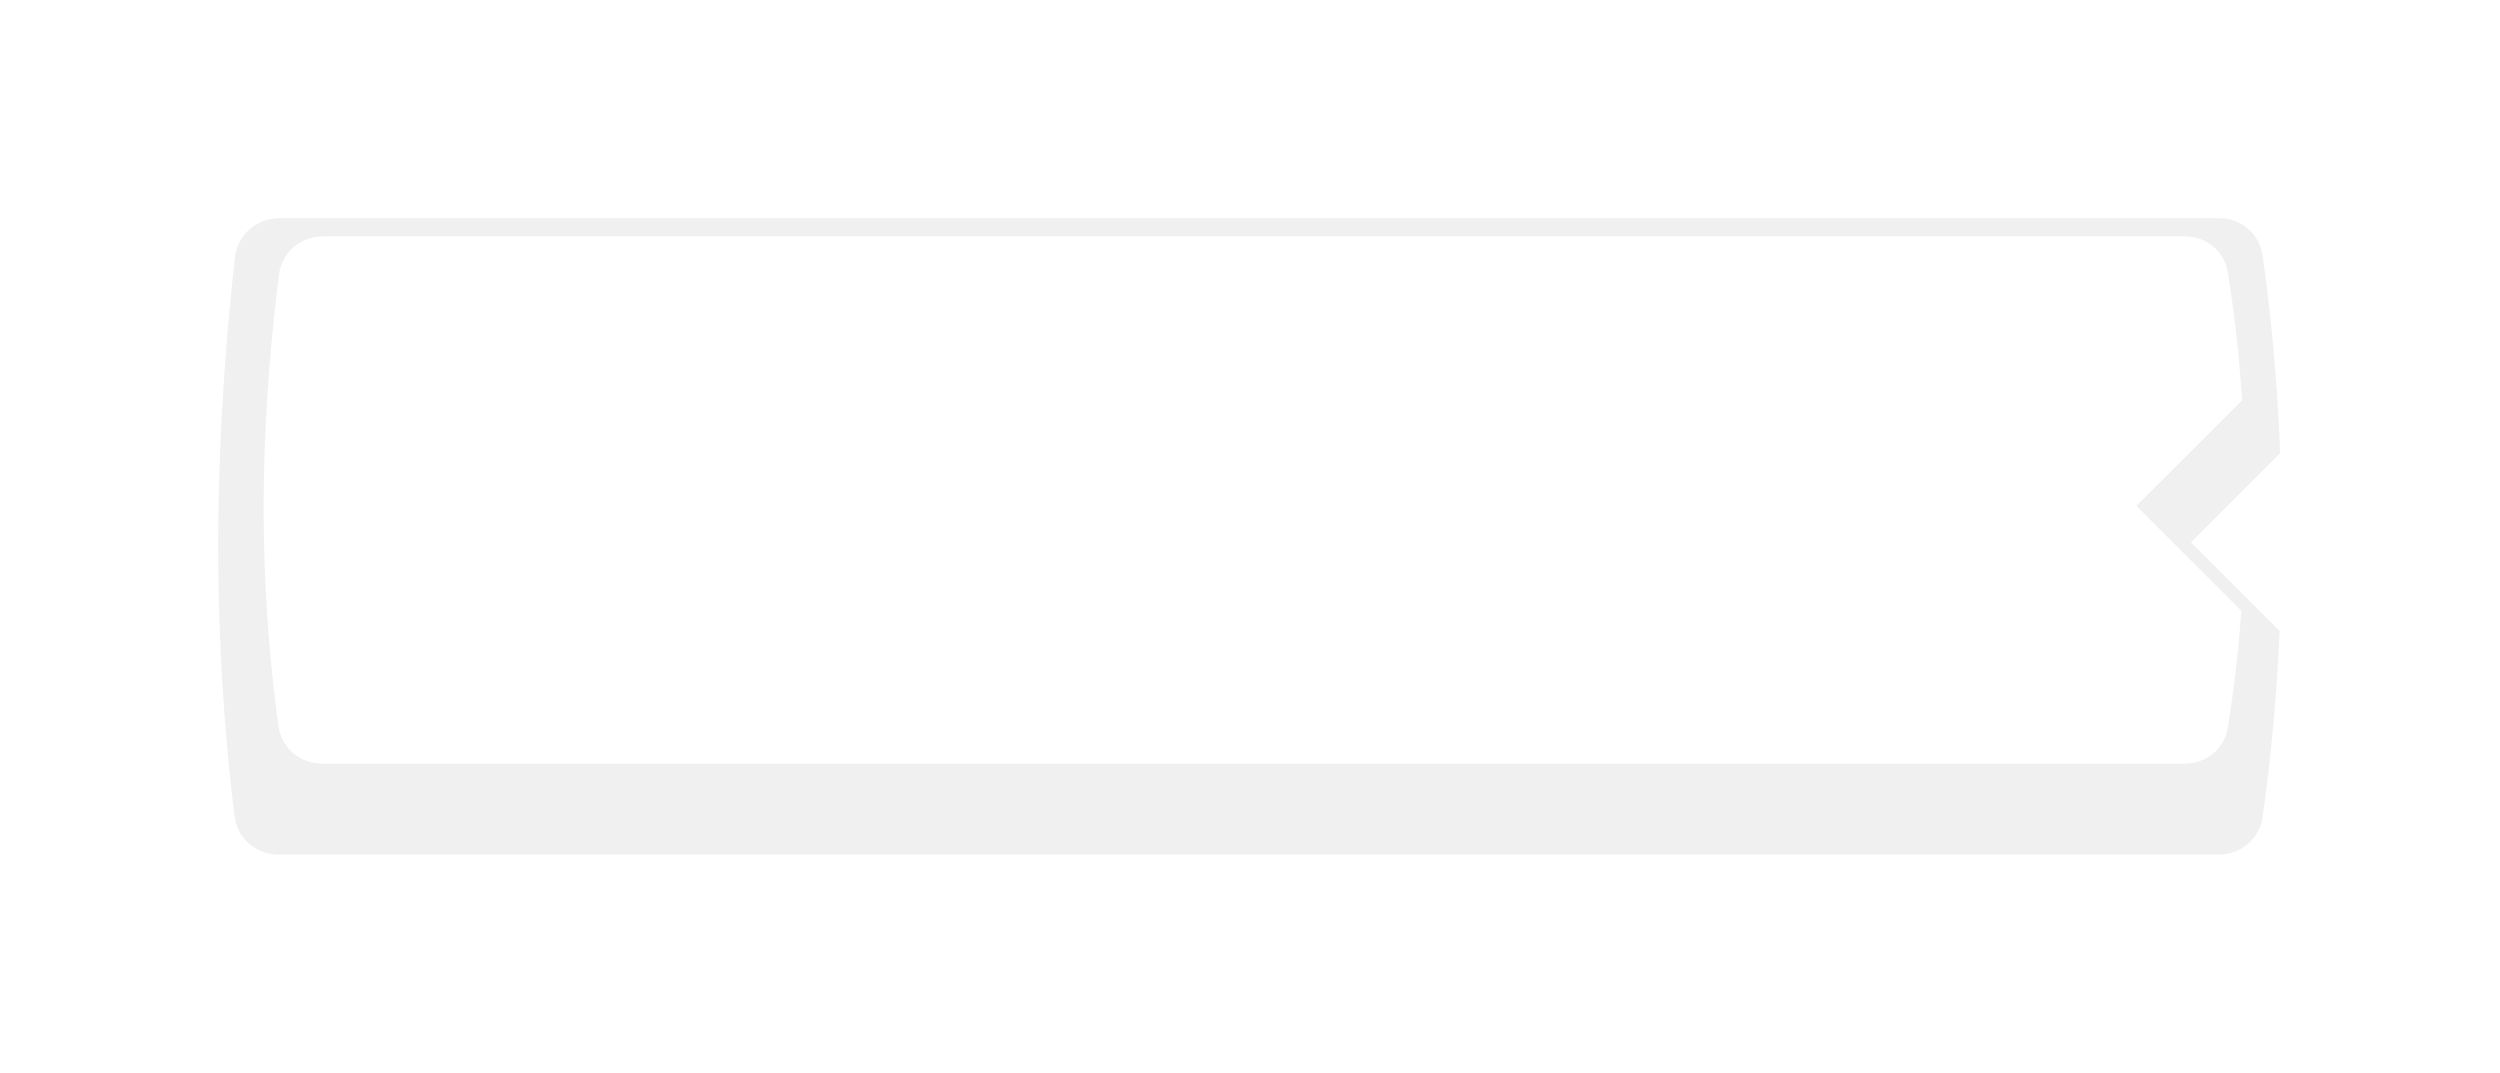 <?xml version="1.0" encoding="UTF-8"?> <svg xmlns="http://www.w3.org/2000/svg" width="275" height="118" viewBox="0 0 275 118" fill="none"> <g filter="url(#filter0_d)"> <path fill-rule="evenodd" clip-rule="evenodd" d="M30.716 20C28.232 20 26.133 21.82 25.85 24.288C25.145 30.425 24 42.483 24 56.05C24 69.317 25.095 80.178 25.802 85.812C26.107 88.238 28.181 90 30.626 90H244.09C246.484 90 248.529 88.305 248.874 85.936C249.483 81.756 250.352 74.572 250.765 65.418L241 55.653L250.818 45.835C250.431 36.084 249.511 28.433 248.874 24.064C248.529 21.695 246.484 20 244.09 20H30.716Z" fill="#F0F0F0"></path> </g> <path fill-rule="evenodd" clip-rule="evenodd" d="M35.523 26C33.082 26 31.008 27.759 30.694 30.18C30.014 35.431 29 45.074 29 55.87C29 66.408 29.966 75.115 30.645 79.929C30.979 82.302 33.026 84 35.422 84H240.323C242.662 84 244.675 82.376 245.052 80.069C245.53 77.148 246.14 72.721 246.549 67.202L235 55.653L246.635 44.019C246.229 37.931 245.565 33.065 245.052 29.931C244.675 27.624 242.662 26 240.323 26H35.523Z" fill="white"></path> <defs> <filter id="filter0_d" x="0" y="0" width="274.818" height="118" filterUnits="userSpaceOnUse" color-interpolation-filters="sRGB"> <feFlood flood-opacity="0" result="BackgroundImageFix"></feFlood> <feColorMatrix in="SourceAlpha" type="matrix" values="0 0 0 0 0 0 0 0 0 0 0 0 0 0 0 0 0 0 127 0"></feColorMatrix> <feOffset dy="4"></feOffset> <feGaussianBlur stdDeviation="12"></feGaussianBlur> <feColorMatrix type="matrix" values="0 0 0 0 0 0 0 0 0 0 0 0 0 0 0 0 0 0 0.25 0"></feColorMatrix> <feBlend mode="normal" in2="BackgroundImageFix" result="effect1_dropShadow"></feBlend> <feBlend mode="normal" in="SourceGraphic" in2="effect1_dropShadow" result="shape"></feBlend> </filter> </defs> </svg> 
